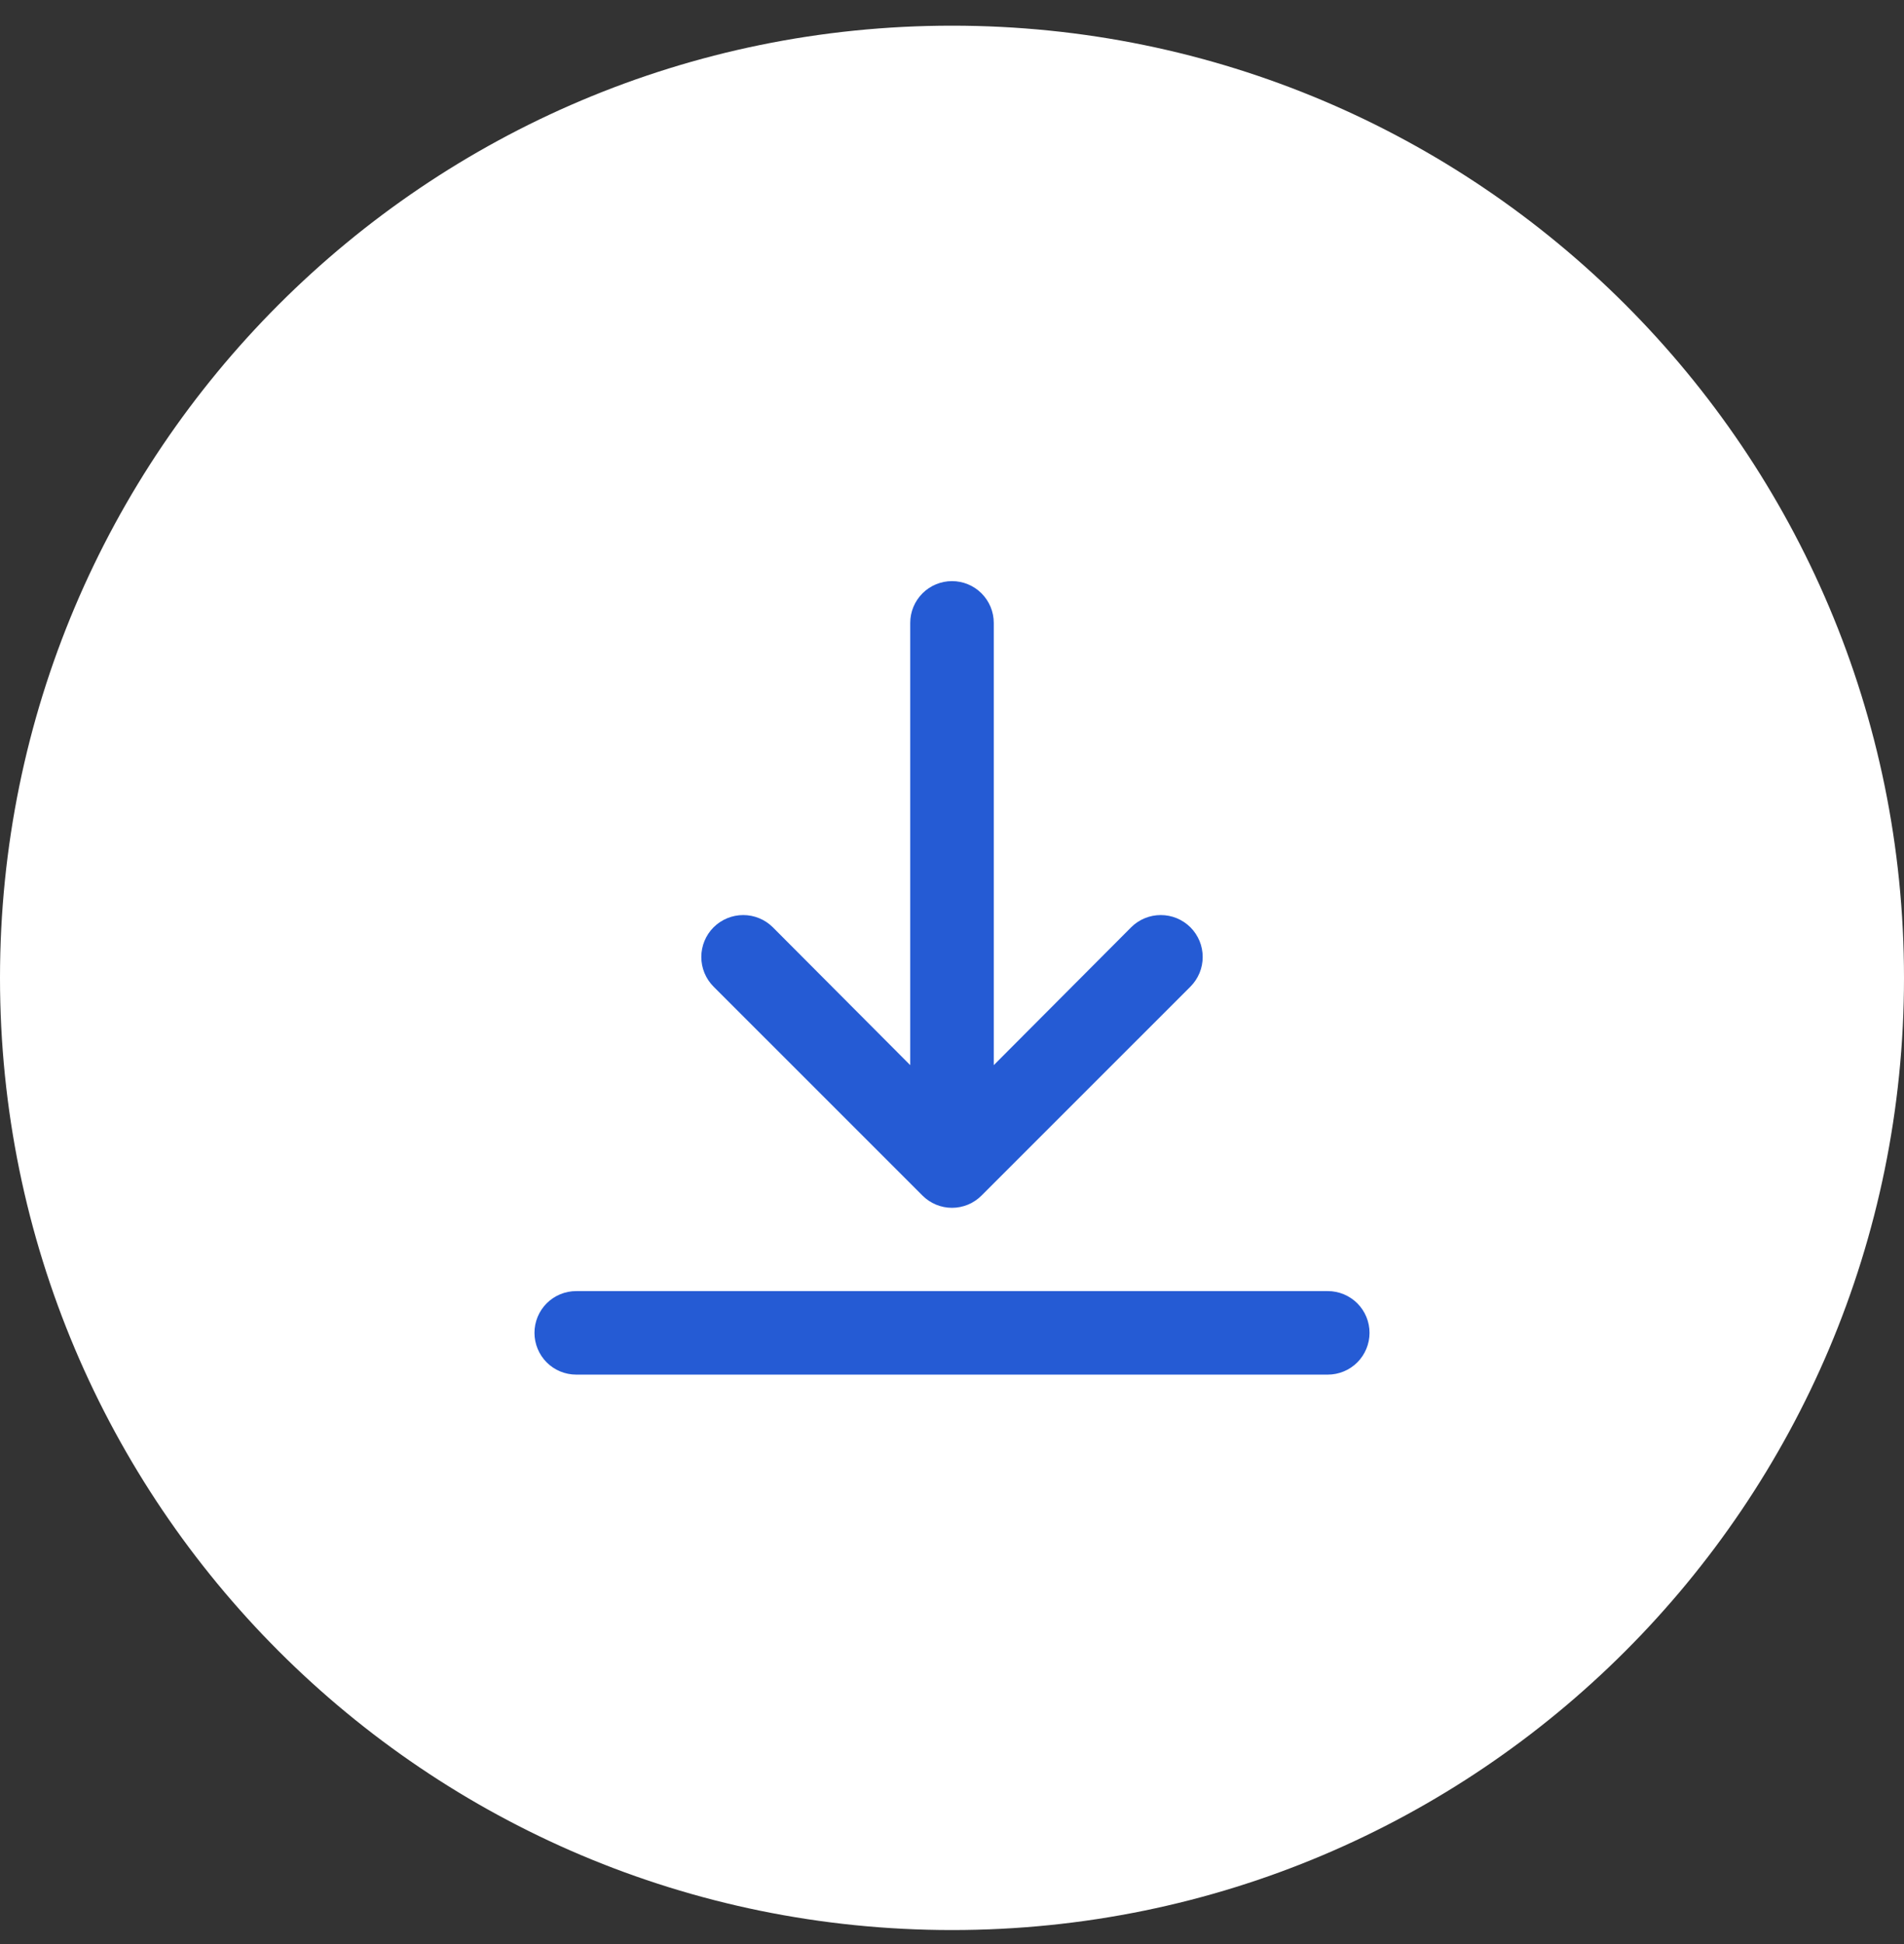 <svg width="48" height="49" viewBox="0 0 48 49" fill="none" xmlns="http://www.w3.org/2000/svg">
<rect x="0" y="0" width="48" height="49" fill="#333333" stroke="none"/>
<path d="M48 24.647C48 37.906 37.259 48.647 24 48.647C10.741 48.647 0 37.906 0 24.647C0 11.388 10.741 0.647 24 0.647C37.259 0.647 48 11.388 48 24.647Z" fill="white"/>
<path d="M33.474 32.542H14.526C14.247 32.542 13.979 32.653 13.782 32.85C13.585 33.047 13.474 33.315 13.474 33.594C13.474 33.873 13.585 34.141 13.782 34.339C13.979 34.536 14.247 34.647 14.526 34.647H33.474C33.753 34.647 34.02 34.536 34.218 34.339C34.415 34.141 34.526 33.873 34.526 33.594C34.526 33.315 34.415 33.047 34.218 32.85C34.02 32.653 33.753 32.542 33.474 32.542ZM24 14.647C23.721 14.647 23.453 14.758 23.256 14.955C23.058 15.153 22.947 15.42 22.947 15.7V26.847L19.484 23.373C19.286 23.175 19.017 23.064 18.737 23.064C18.456 23.064 18.188 23.175 17.989 23.373C17.791 23.572 17.68 23.84 17.68 24.121C17.68 24.401 17.791 24.67 17.989 24.868L23.253 30.131C23.35 30.23 23.467 30.308 23.595 30.362C23.723 30.415 23.861 30.443 24 30.443C24.139 30.443 24.276 30.415 24.405 30.362C24.533 30.308 24.649 30.23 24.747 30.131L30.011 24.868C30.109 24.77 30.186 24.653 30.24 24.525C30.293 24.397 30.32 24.259 30.32 24.121C30.32 23.982 30.293 23.844 30.24 23.716C30.186 23.588 30.109 23.471 30.011 23.373C29.912 23.275 29.796 23.197 29.668 23.144C29.539 23.091 29.402 23.064 29.263 23.064C29.124 23.064 28.987 23.091 28.859 23.144C28.73 23.197 28.614 23.275 28.516 23.373L25.053 26.847V15.7C25.053 15.42 24.942 15.153 24.744 14.955C24.547 14.758 24.279 14.647 24 14.647Z" fill="#255BD4"/>
</svg>
